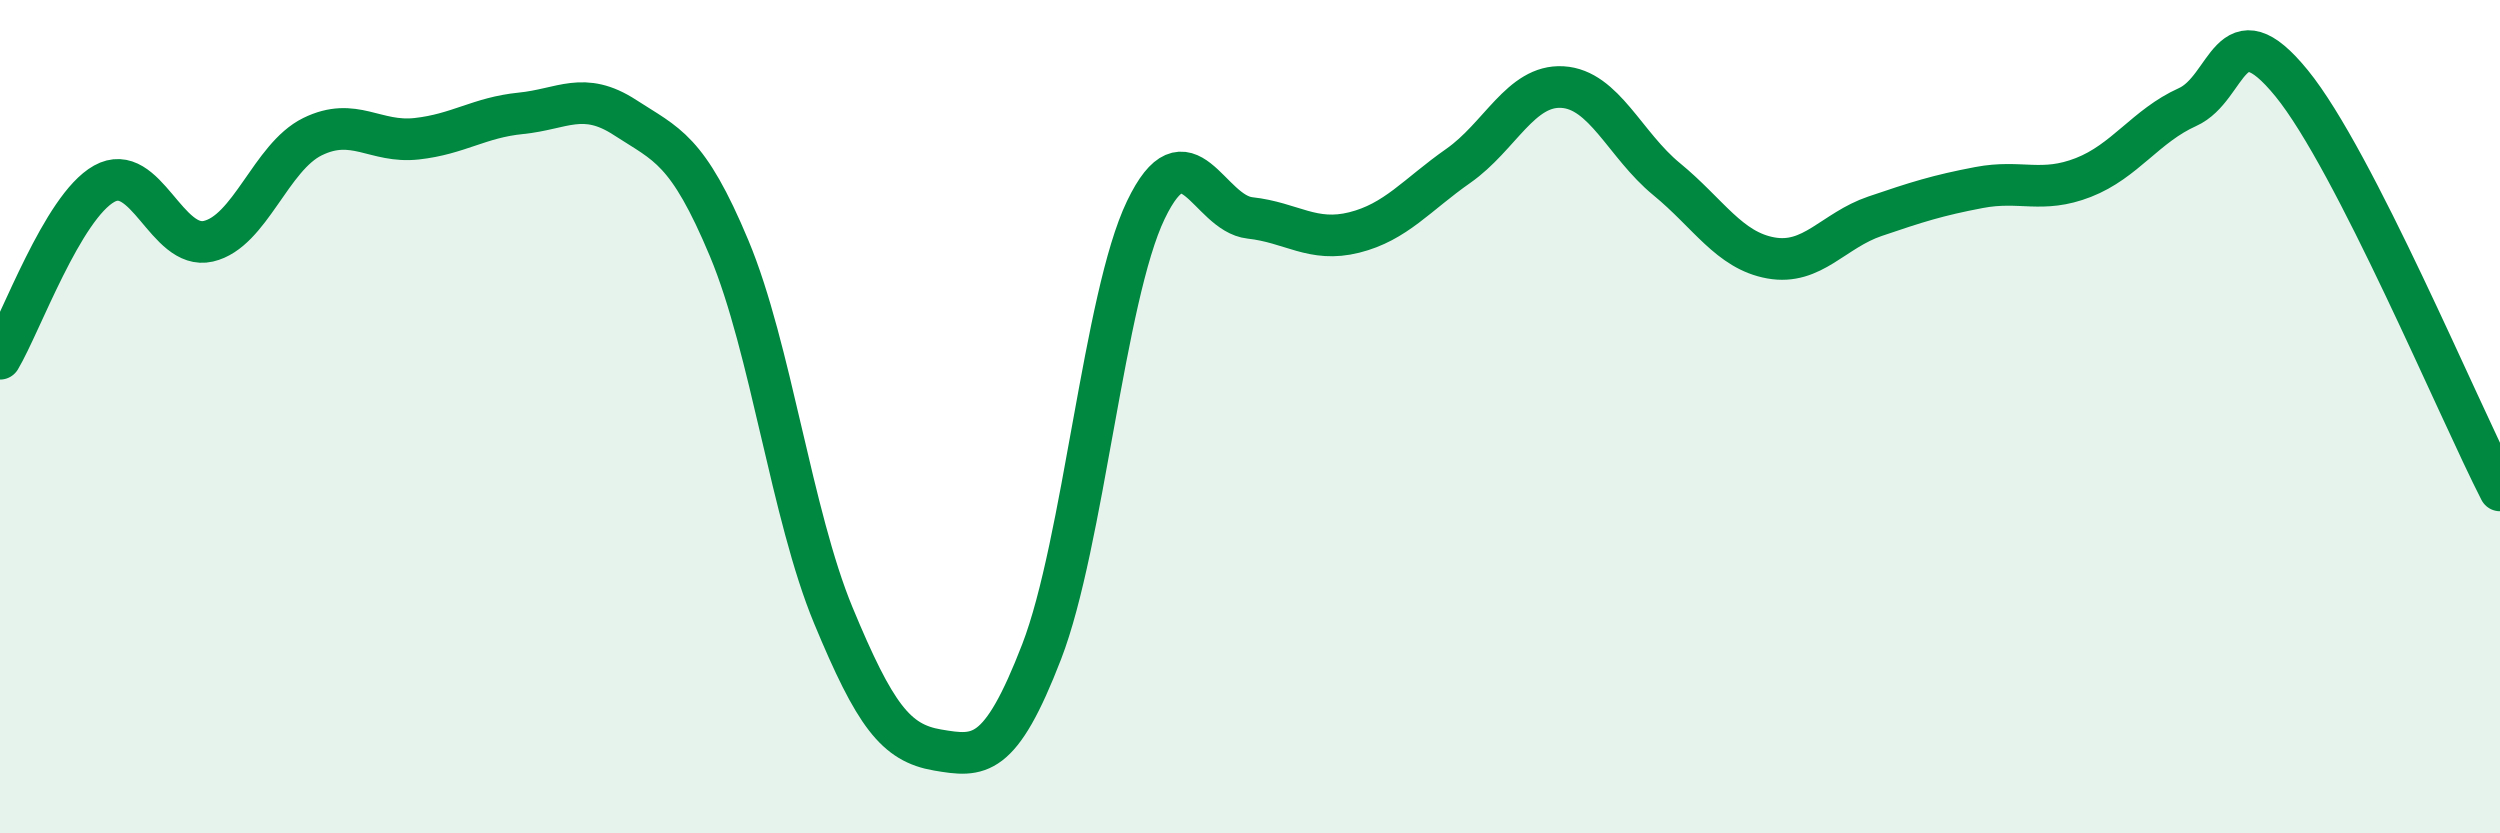 
    <svg width="60" height="20" viewBox="0 0 60 20" xmlns="http://www.w3.org/2000/svg">
      <path
        d="M 0,8.61 C 0.5,7.77 1.5,4.97 2.5,4.41 C 3.5,3.85 4,6.02 5,5.79 C 6,5.56 6.5,3.77 7.5,3.28 C 8.5,2.79 9,3.44 10,3.33 C 11,3.22 11.5,2.82 12.5,2.72 C 13.5,2.62 14,2.17 15,2.82 C 16,3.47 16.5,3.57 17.5,5.96 C 18.5,8.35 19,12.36 20,14.77 C 21,17.18 21.5,17.83 22.5,18 C 23.5,18.17 24,18.23 25,15.64 C 26,13.05 26.5,7.12 27.5,5.04 C 28.5,2.96 29,5.12 30,5.23 C 31,5.34 31.5,5.83 32.5,5.58 C 33.5,5.33 34,4.68 35,3.98 C 36,3.28 36.5,2.03 37.5,2.09 C 38.5,2.15 39,3.48 40,4.3 C 41,5.12 41.5,6.01 42.5,6.19 C 43.5,6.37 44,5.53 45,5.19 C 46,4.85 46.5,4.69 47.5,4.5 C 48.5,4.31 49,4.65 50,4.26 C 51,3.87 51.5,3.02 52.5,2.57 C 53.5,2.12 53.5,0.16 55,2 C 56.5,3.84 59,9.82 60,11.77L60 20L0 20Z"
        fill="#008740"
        opacity="0.1"
        stroke-linecap="round"
        stroke-linejoin="round"
      />
      <path
        d="M 0,8.61 C 0.5,7.77 1.5,4.97 2.5,4.41 C 3.5,3.85 4,6.02 5,5.79 C 6,5.56 6.5,3.77 7.5,3.28 C 8.5,2.79 9,3.44 10,3.33 C 11,3.22 11.5,2.82 12.5,2.72 C 13.5,2.62 14,2.17 15,2.82 C 16,3.47 16.5,3.57 17.5,5.96 C 18.5,8.35 19,12.36 20,14.77 C 21,17.18 21.5,17.83 22.5,18 C 23.5,18.17 24,18.23 25,15.64 C 26,13.05 26.5,7.12 27.5,5.04 C 28.5,2.96 29,5.12 30,5.23 C 31,5.34 31.5,5.83 32.5,5.58 C 33.5,5.33 34,4.68 35,3.98 C 36,3.28 36.5,2.03 37.5,2.09 C 38.5,2.15 39,3.48 40,4.3 C 41,5.12 41.5,6.01 42.5,6.19 C 43.5,6.37 44,5.53 45,5.19 C 46,4.85 46.5,4.69 47.5,4.5 C 48.5,4.31 49,4.65 50,4.26 C 51,3.87 51.5,3.02 52.5,2.57 C 53.5,2.12 53.5,0.16 55,2 C 56.5,3.84 59,9.82 60,11.77"
        stroke="#008740"
        stroke-width="1"
        fill="none"
        stroke-linecap="round"
        stroke-linejoin="round"
      />
    </svg>
  